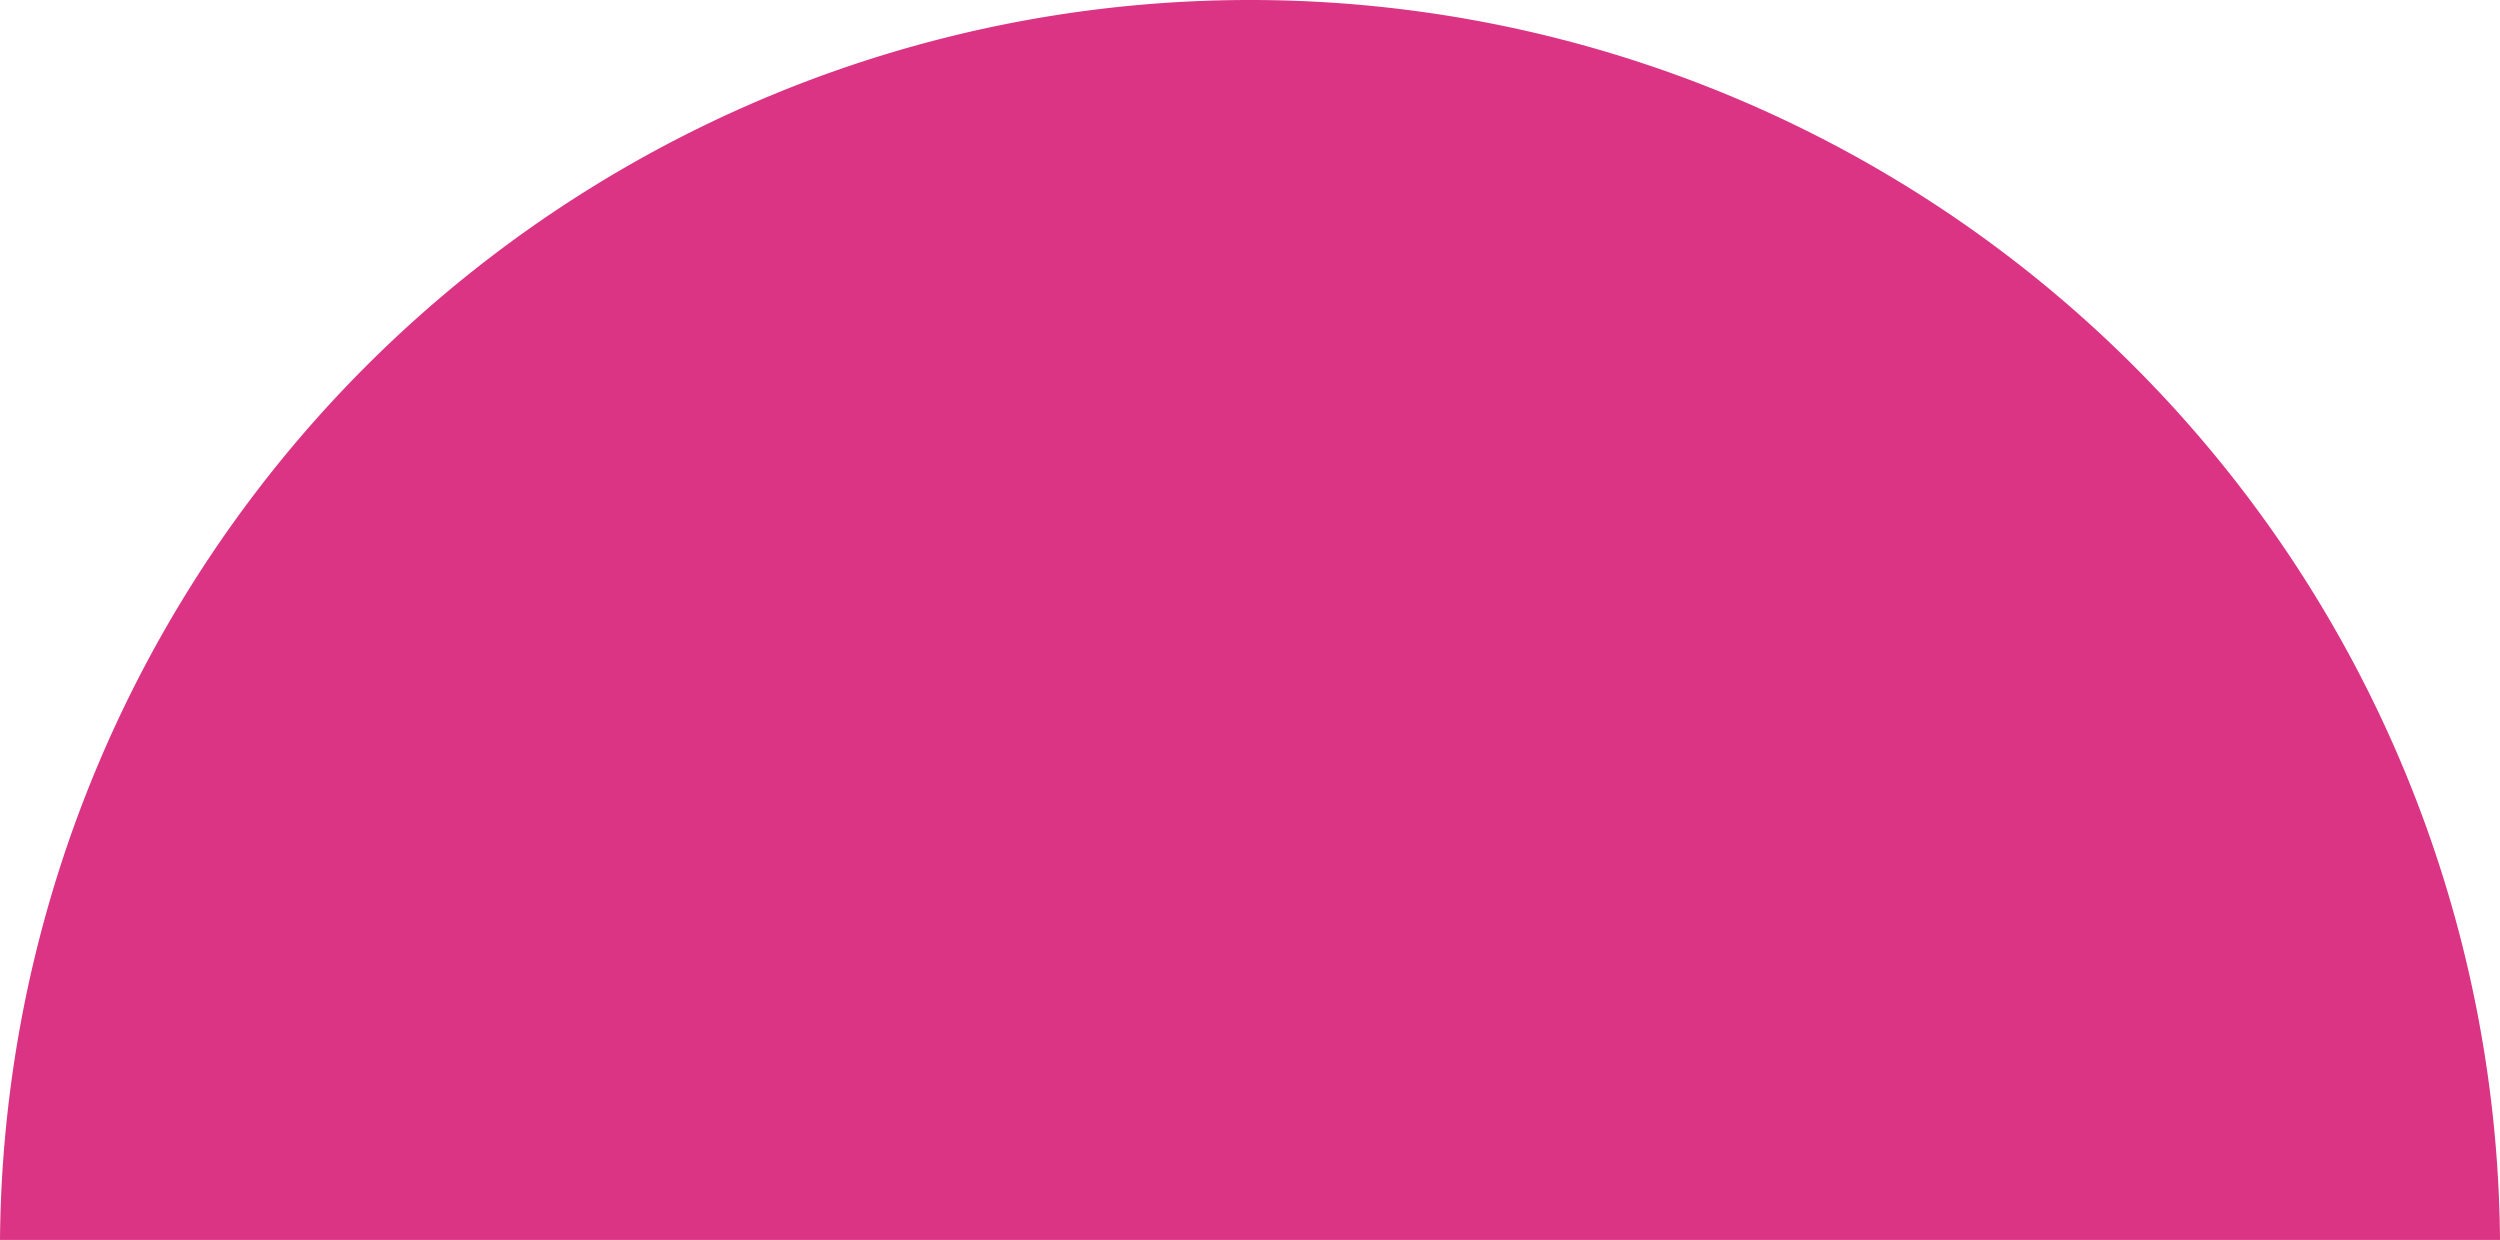 <svg xmlns="http://www.w3.org/2000/svg" xmlns:xlink="http://www.w3.org/1999/xlink" width="230.899" height="114.517" viewBox="0 0 230.899 114.517">
  <defs>
    <clipPath id="clip-path">
      <rect id="長方形_807" data-name="長方形 807" width="230.899" height="114.517" fill="#db3484"/>
    </clipPath>
  </defs>
  <g id="グループ_9275" data-name="グループ 9275" clip-path="url(#clip-path)">
    <path id="パス_27413" data-name="パス 27413" d="M115.449,0A115.454,115.454,0,0,0,0,114.517H230.9A115.454,115.454,0,0,0,115.449,0" fill="#db3484"/>
  </g>
</svg>
